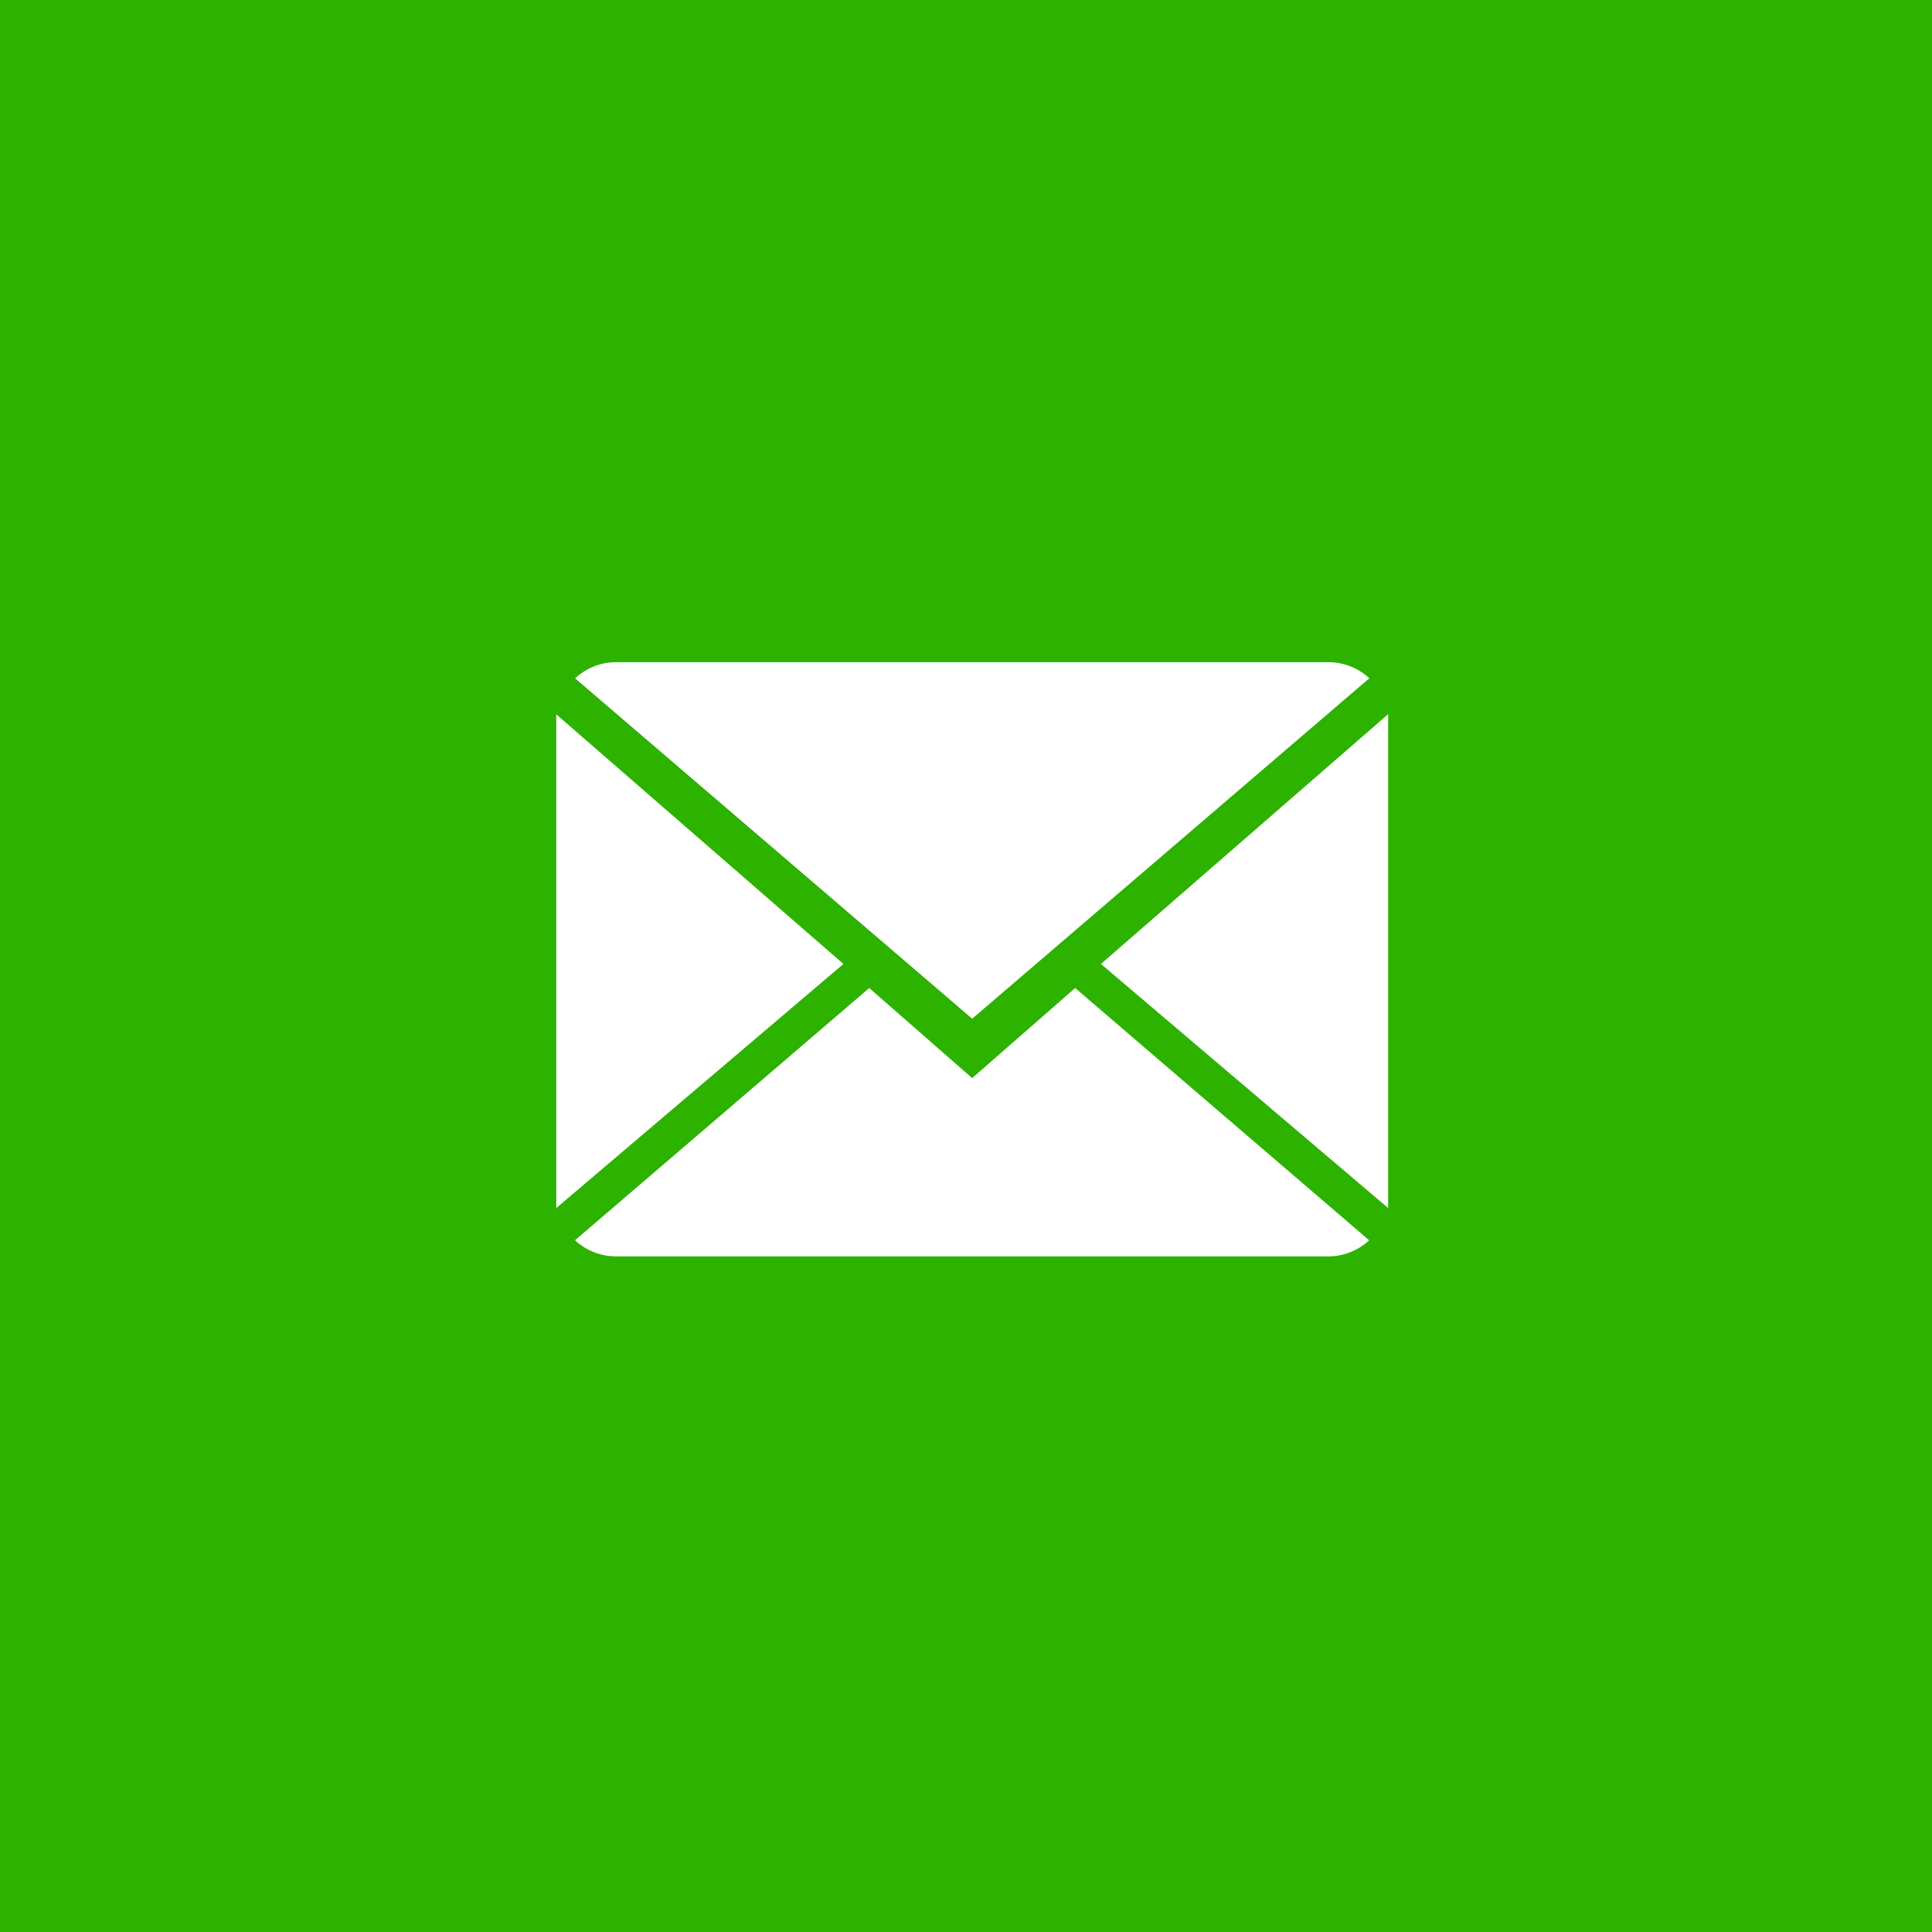<?xml version="1.0" encoding="utf-8"?>
<!-- Generator: Adobe Illustrator 16.0.4, SVG Export Plug-In . SVG Version: 6.00 Build 0)  -->
<!DOCTYPE svg PUBLIC "-//W3C//DTD SVG 1.1//EN" "http://www.w3.org/Graphics/SVG/1.1/DTD/svg11.dtd">
<svg version="1.1" id="Capa_1" xmlns="http://www.w3.org/2000/svg" xmlns:xlink="http://www.w3.org/1999/xlink" x="0px" y="0px"
	 width="50px" height="50px" viewBox="0 0 50 50" enable-background="new 0 0 50 50" xml:space="preserve">
<rect fill="#2DB200" width="50" height="50"/>
<g>
	<g>
		<path fill="#FFFFFF" d="M25.16,27.901l-2.664-2.331l-7.615,6.528c0.277,0.257,0.651,0.417,1.062,0.417h18.431
			c0.411,0,0.785-0.16,1.059-0.417l-7.608-6.528L25.16,27.901z"/>
		<path fill="#FFFFFF" d="M35.438,17.554c-0.276-0.258-0.649-0.417-1.063-0.417H15.944c-0.411,0-0.783,0.16-1.06,0.419l10.276,8.808
			L35.438,17.554z"/>
		<polygon fill="#FFFFFF" points="14.396,18.487 14.396,31.264 21.828,24.947 		"/>
		<polygon fill="#FFFFFF" points="28.492,24.947 35.925,31.264 35.925,18.483 		"/>
	</g>
</g>
</svg>
